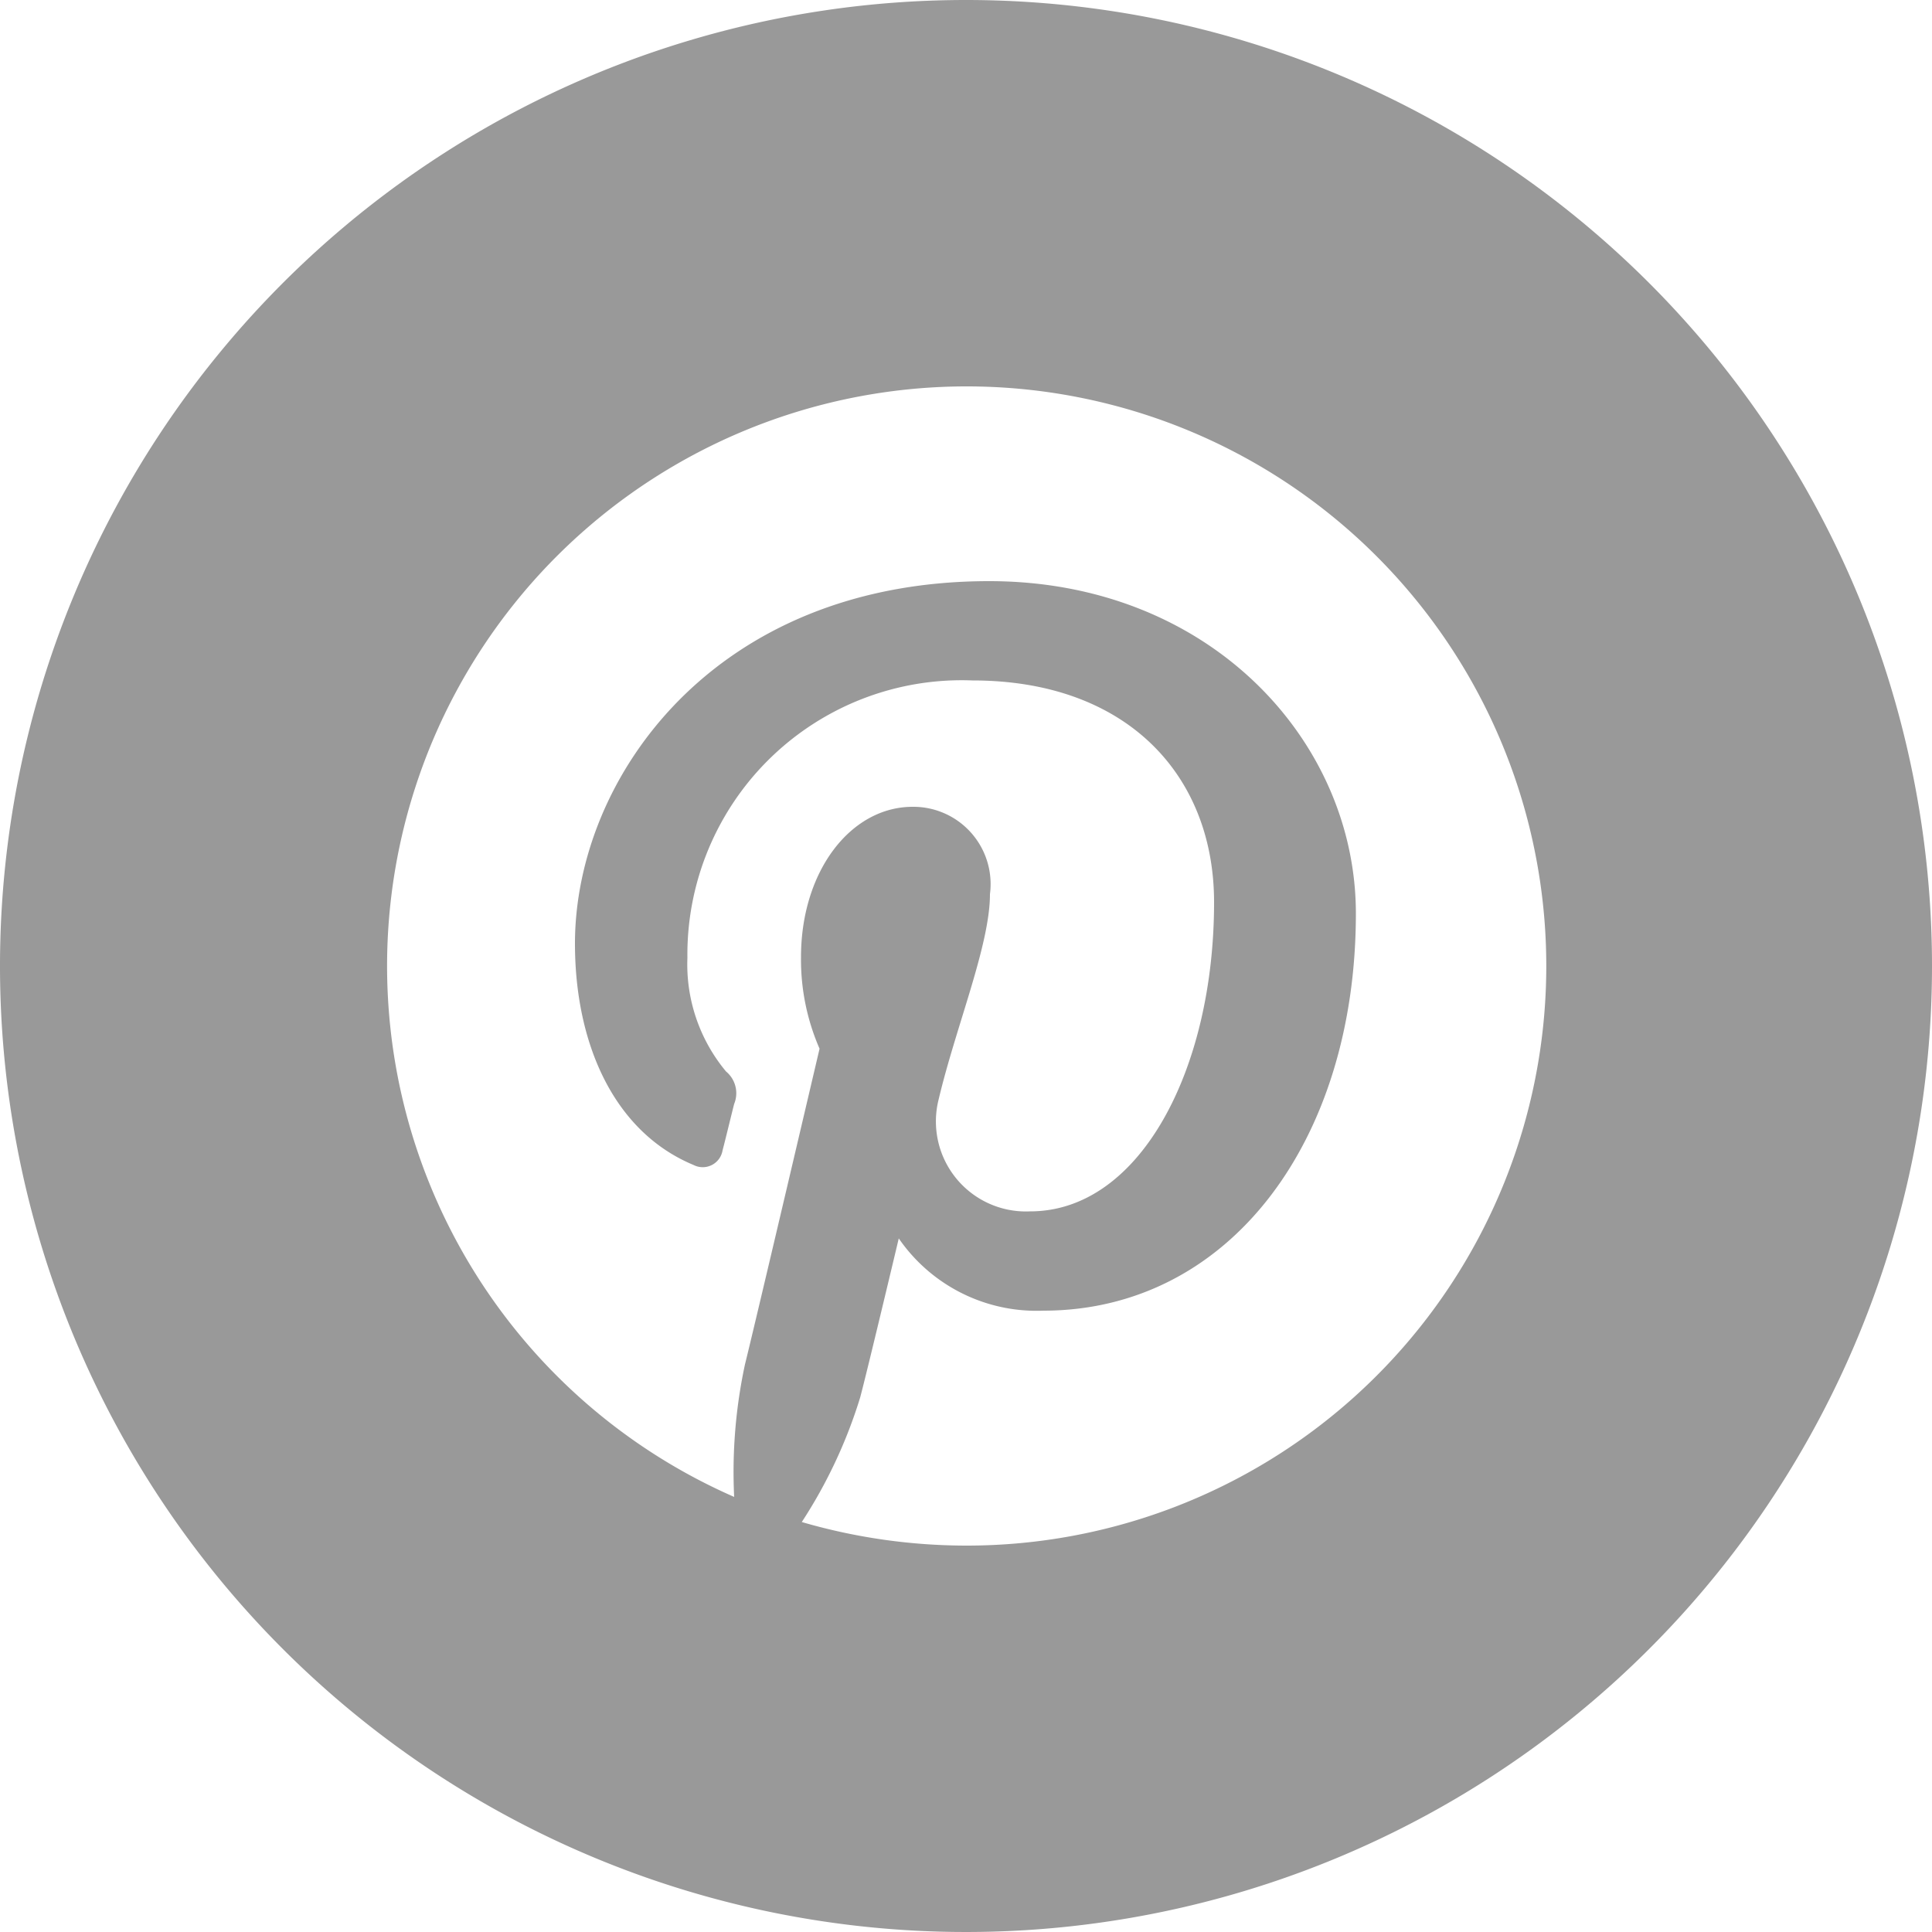 <svg xmlns="http://www.w3.org/2000/svg" viewBox="0 0 50 50"><defs><style>.cls-1{fill:#999;}</style></defs><title>icon-pinterest</title><g id="Layer_2" data-name="Layer 2"><g id="Blog"><path class="cls-1" d="M25,0A25,25,0,1,0,50,25,25,25,0,0,0,25,0Zm0,40a15.26,15.26,0,0,1-4.25-.61,12.73,12.73,0,0,0,1.51-3.22c.18-.67,1-4.12,1-4.12A4.33,4.33,0,0,0,27,33.92c4.82,0,8.09-4.4,8.09-10.28,0-4.45-3.77-8.6-9.49-8.6-7.13,0-10.72,5.11-10.72,9.38,0,2.58,1,4.87,3.07,5.73a.52.52,0,0,0,.75-.38c.07-.26.23-.93.3-1.2a.73.73,0,0,0-.21-.84,4.33,4.33,0,0,1-1-2.94,7.1,7.1,0,0,1,7.38-7.18c4,0,6.25,2.46,6.25,5.74,0,4.33-1.92,8-4.76,8a2.33,2.33,0,0,1-2.37-2.89c.45-1.9,1.33-4,1.33-5.32a2,2,0,0,0-2-2.26c-1.6,0-2.89,1.66-2.89,3.89a5.76,5.76,0,0,0,.48,2.37s-1.64,7-1.93,8.17A13.25,13.25,0,0,0,19,38.74,15,15,0,1,1,25,40Z"/></g></g></svg>